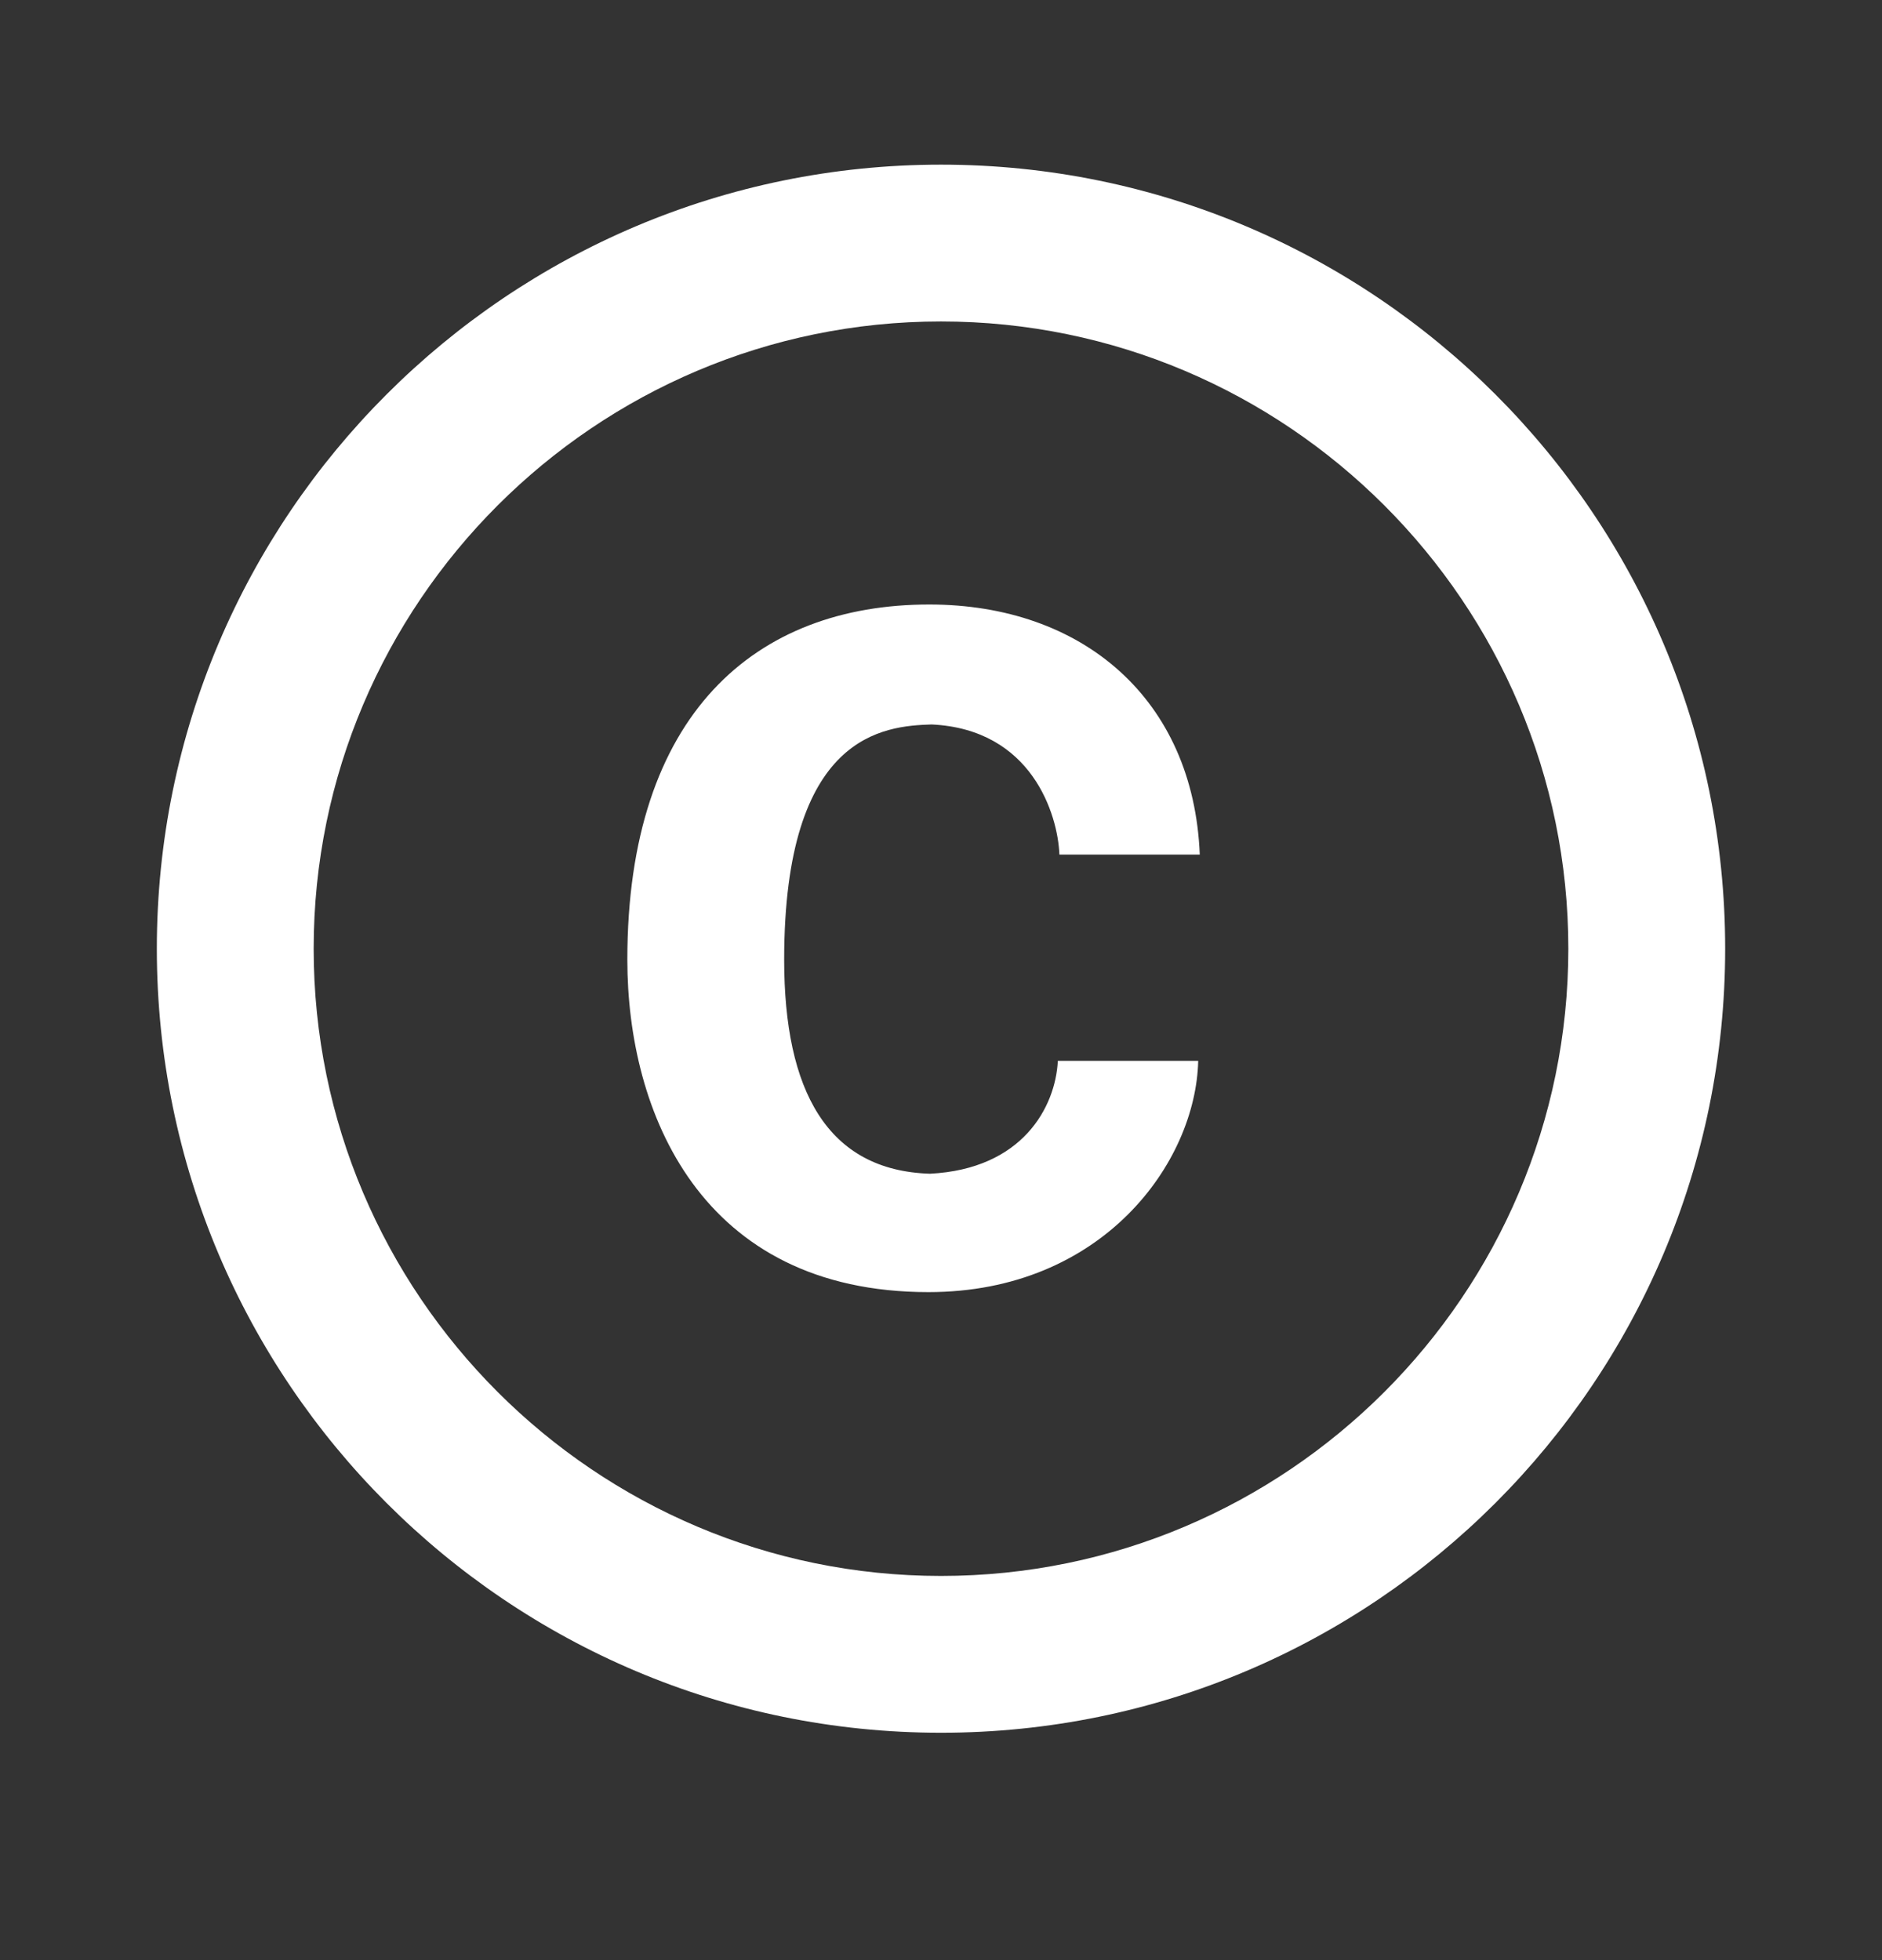 <svg width="24" height="25" viewBox="0 0 24 25" fill="none" xmlns="http://www.w3.org/2000/svg">
<rect x="0" y="0" width="24" height="25" fill="#333333" stroke="none"/>
<path d="M11.88 9.24C13.16 9.3 13.49 10.39 13.51 10.9H15.3C15.22 8.92 13.81 7.71 11.85 7.71C9.64 7.71 8 9.1 8 12.24C8 14.18 8.93 16.48 11.84 16.48C14.06 16.48 15.25 14.83 15.28 13.53H13.49C13.46 14.12 13.04 14.91 11.86 14.97C10.55 14.93 10 13.91 10 12.24C10 9.35 11.28 9.26 11.88 9.24ZM12 2.1C6.48 2.1 2 6.58 2 12.1C2 17.62 6.48 22.1 12 22.1C17.52 22.1 22 17.62 22 12.1C22 6.58 17.52 2.1 12 2.1ZM12 20.1C7.59 20.1 4 16.51 4 12.1C4 7.69 7.59 4.1 12 4.1C16.41 4.1 20 7.69 20 12.1C20 16.51 16.41 20.1 12 20.1Z" fill="white"/>
</svg>
